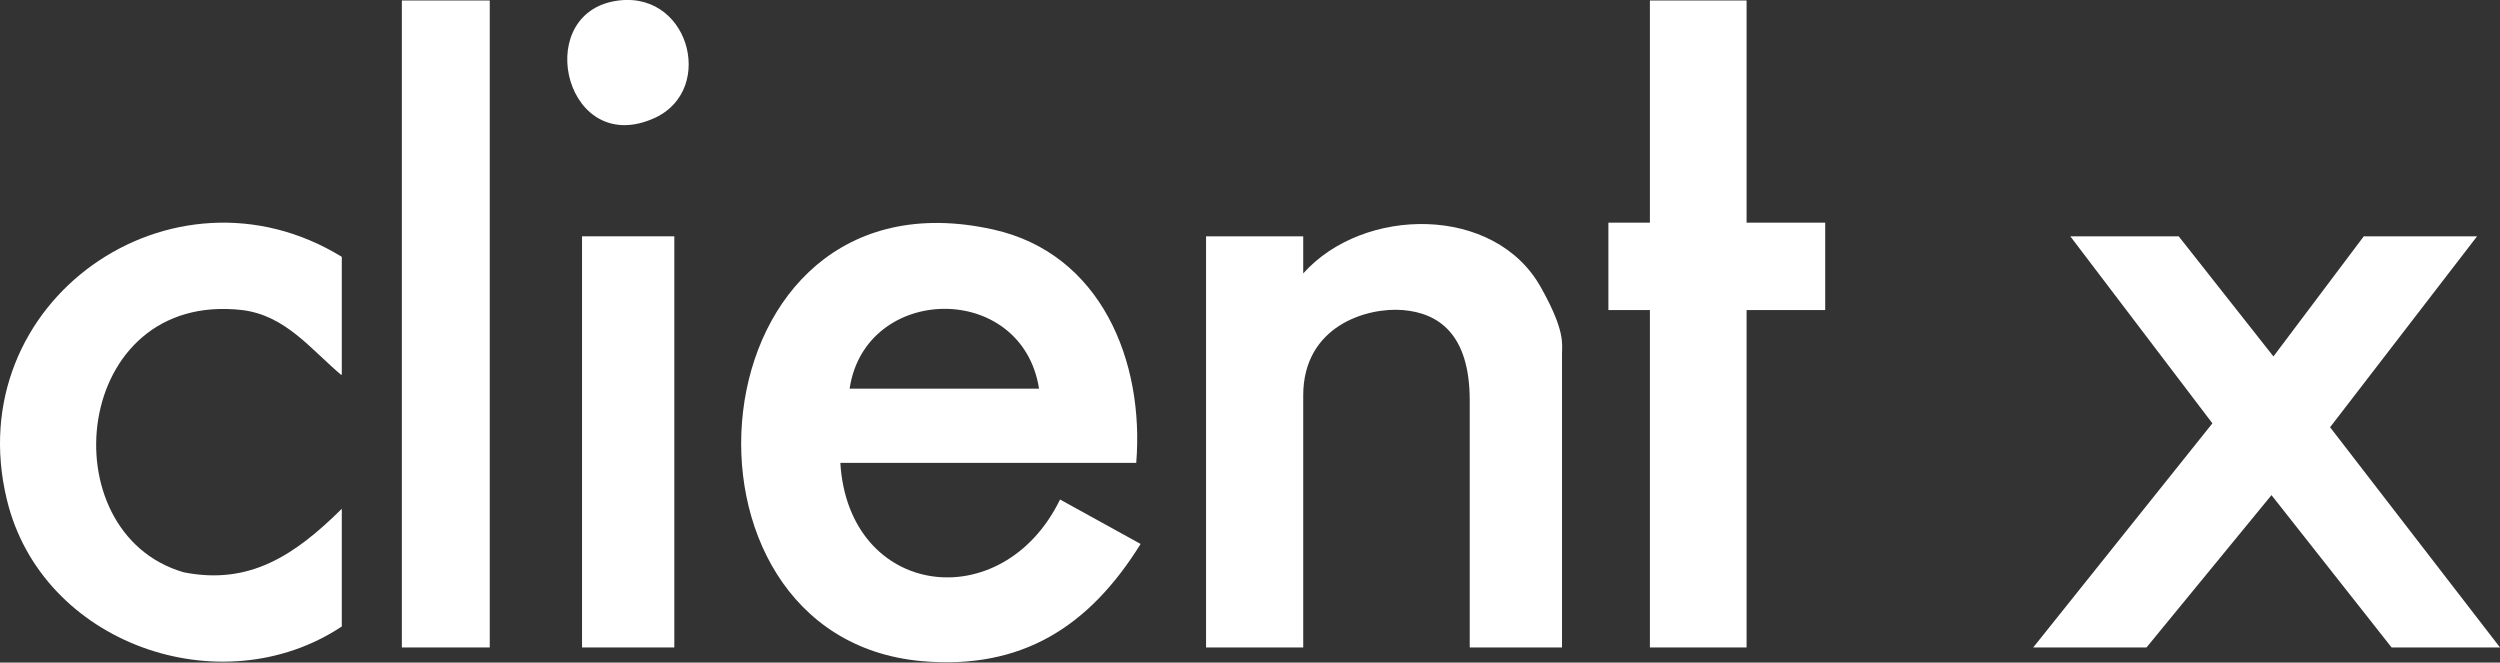 <?xml version="1.0" encoding="UTF-8"?>
<svg id="Layer_1" xmlns="http://www.w3.org/2000/svg" version="1.1" viewBox="0 0 512 135.7">
  <rect x="0" y="0" width="512" height="135.7" fill="#333333" stroke="none"/>
  <!-- Generator: Adobe Illustrator 29.7.1, SVG Export Plug-In . SVG Version: 2.1.1 Build 8)  -->
  <defs>
    <style>
      .st0 {
        fill: #fff;
      }
    </style>
  </defs>
  <path class="st0" d="M232.7,94.8h-60.6c1.7,27.7,33.2,31.7,45,7.5l16.5,9.1c-10.5,16.9-24.3,25.8-44.8,24-55.1-4.9-47.4-102.2,14.6-88.4,22.1,4.9,31,27,29.3,47.8h0ZM212.8,79.6c-3.5-22.1-35.6-21.5-38.8,0h38.8Z"/>
  <path class="st0" d="M319.9,132.6h-18.9v-50.6c0-13.6-6.4-17.9-13.7-18.5s-20.4,3.2-20.4,17.5v51.6h-19.9V48.4h19.9v7.6c12.3-13.8,39.3-14.1,48.7,2.9,5,8.9,4.3,11.5,4.3,13.7v60.1h0Z"/>
  <polygon class="st0" points="446.2 48.4 465.6 73 484.1 48.4 507.3 48.4 477.2 87.5 512 132.6 489.8 132.6 465.2 101.4 439.6 132.6 416.4 132.6 453.1 86.7 424 48.4 446.2 48.4"/>
  <polygon class="st0" points="357.7 .1 357.7 45.6 373.8 45.6 373.8 63.5 357.7 63.5 357.7 132.6 337.9 132.6 337.9 63.5 329.4 63.5 329.4 45.6 337.9 45.6 337.9 .1 357.7 .1"/>
  <path class="st0" d="M69.9,76.8c-6.3-5.3-11.4-12.2-20.3-13.3-34.8-4-39.8,45.6-12,53.7,13.5,2.7,22.8-3.5,32.4-13v24.1c-24.7,16.4-61.5,3.6-68.6-26C-8.4,61.7,35.3,31.3,70,52.6v24.1h-.1Z"/>
  <rect class="st0" x="82.3" y=".1" width="18" height="132.5"/>
  <rect class="st0" x="119.2" y="48.4" width="18.9" height="84.2"/>
  <path class="st0" d="M125.5.3c15.4-3.1,21.3,17.9,8.7,23.8-18.1,8.4-25.3-20.4-8.7-23.8Z"/>
</svg>